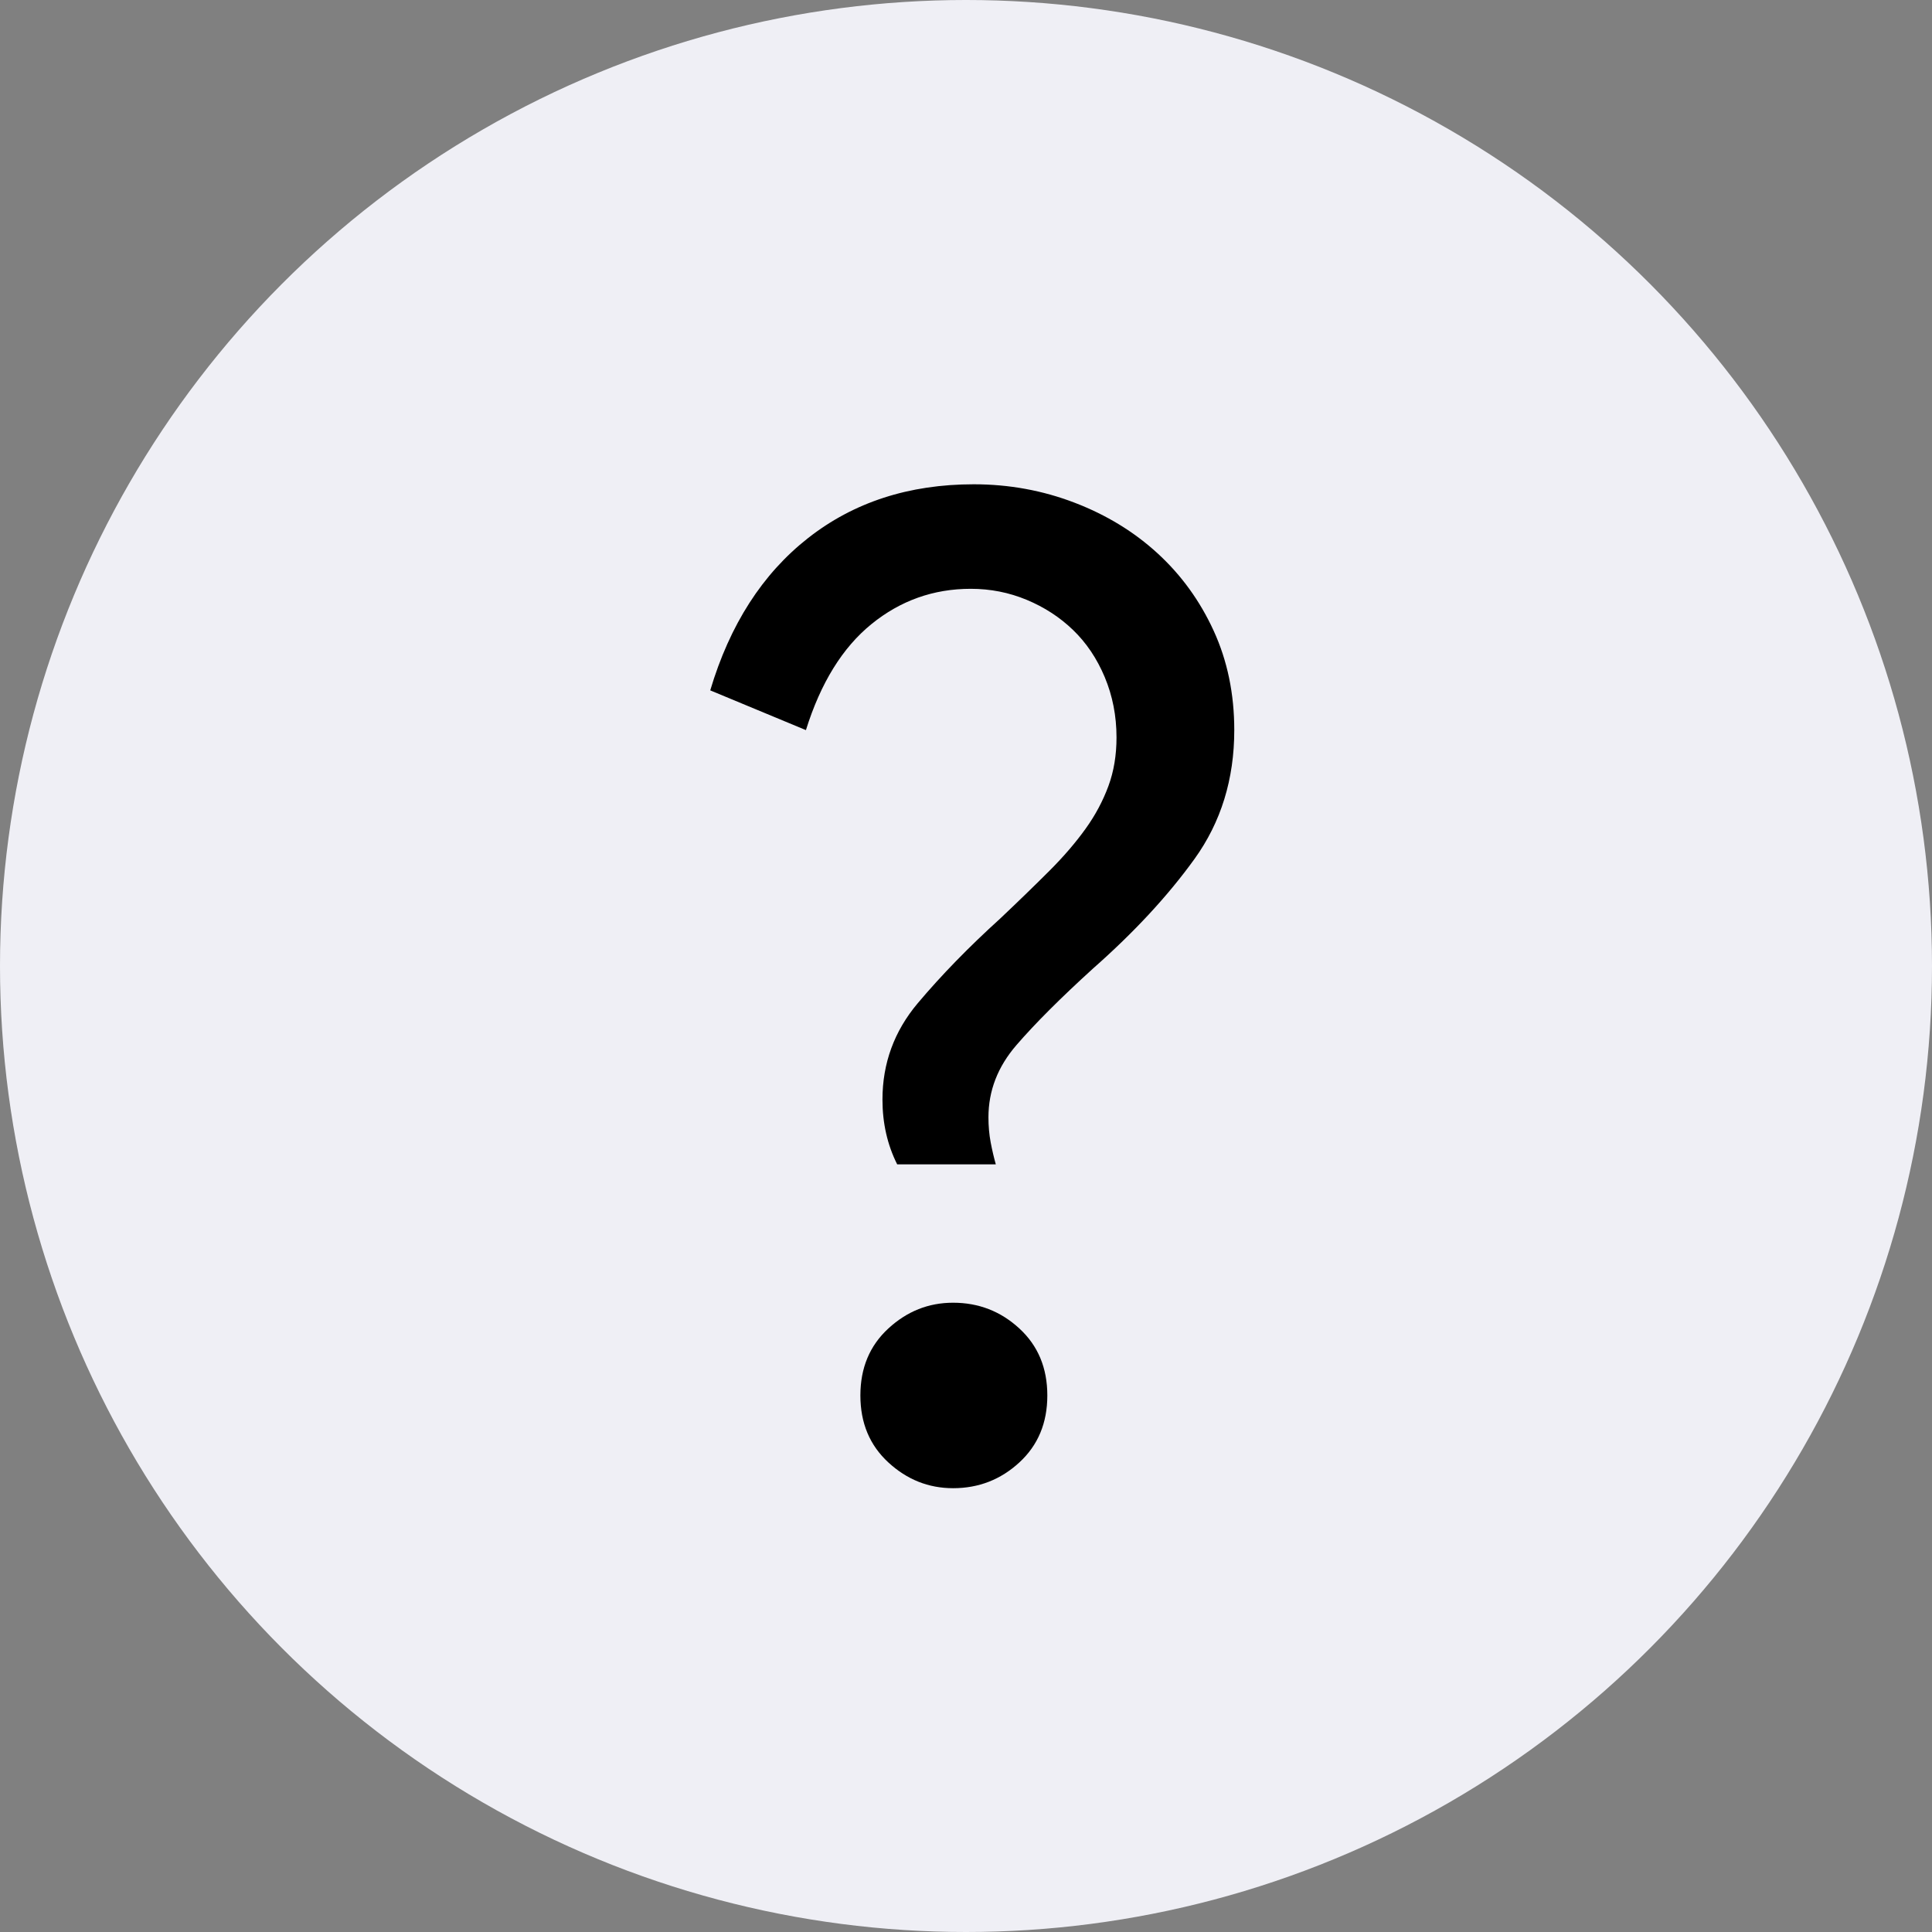 <?xml version="1.0" encoding="UTF-8"?>
<svg width="21px" height="21px" viewBox="0 0 21 21" version="1.1" xmlns="http://www.w3.org/2000/svg" xmlns:xlink="http://www.w3.org/1999/xlink">
    <rect x="0" y="0" width="21" height="21" fill="#808080" stroke="none"/>
    <!-- Generator: Sketch 63.1 (92452) - https://sketch.com -->
    <title>tooltip</title>
    <desc>Created with Sketch.</desc>
    <g id="Page-1" stroke="none" stroke-width="1" fill="none" fill-rule="evenodd">
        <g id="prêt-rebond" transform="translate(-719, -1340)">
            <g id="tooltip" transform="translate(719, 1340)">
                <g id="Group-2">
                    <circle id="Oval" fill="#EFEFF5" cx="10.5" cy="10.5" r="10.5"></circle>
                    <path d="M10.824,12.656 C10.803,12.581 10.784,12.501 10.768,12.416 C10.752,12.331 10.744,12.24 10.744,12.144 C10.744,11.856 10.845,11.595 11.048,11.36 C11.251,11.125 11.528,10.848 11.88,10.528 C12.328,10.133 12.696,9.736 12.984,9.336 C13.272,8.936 13.416,8.469 13.416,7.936 C13.416,7.541 13.341,7.181 13.192,6.856 C13.043,6.531 12.84,6.251 12.584,6.016 C12.328,5.781 12.027,5.597 11.68,5.464 C11.333,5.331 10.968,5.264 10.584,5.264 C9.88,5.264 9.28,5.459 8.784,5.848 C8.288,6.237 7.933,6.789 7.72,7.504 L7.72,7.504 L8.76,7.936 C8.92,7.424 9.157,7.04 9.472,6.784 C9.787,6.528 10.147,6.4 10.552,6.4 C10.765,6.4 10.968,6.44 11.16,6.52 C11.352,6.6 11.52,6.709 11.664,6.848 C11.808,6.987 11.923,7.157 12.008,7.36 C12.093,7.563 12.136,7.781 12.136,8.016 C12.136,8.208 12.107,8.384 12.048,8.544 C11.989,8.704 11.907,8.859 11.8,9.008 C11.693,9.157 11.563,9.309 11.408,9.464 C11.253,9.619 11.075,9.792 10.872,9.984 C10.531,10.293 10.232,10.6 9.976,10.904 C9.72,11.208 9.592,11.557 9.592,11.952 C9.592,12.208 9.645,12.443 9.752,12.656 L9.752,12.656 L10.824,12.656 Z M10.36,16.176 C10.637,16.176 10.877,16.083 11.08,15.896 C11.283,15.709 11.384,15.467 11.384,15.168 C11.384,14.869 11.283,14.627 11.08,14.44 C10.877,14.253 10.637,14.16 10.36,14.16 C10.093,14.16 9.859,14.253 9.656,14.44 C9.453,14.627 9.352,14.869 9.352,15.168 C9.352,15.467 9.453,15.709 9.656,15.896 C9.859,16.083 10.093,16.176 10.36,16.176 Z" id="?" fill="#000000" fill-rule="nonzero"></path>
                </g>
            </g>
        </g>
    </g>
</svg>